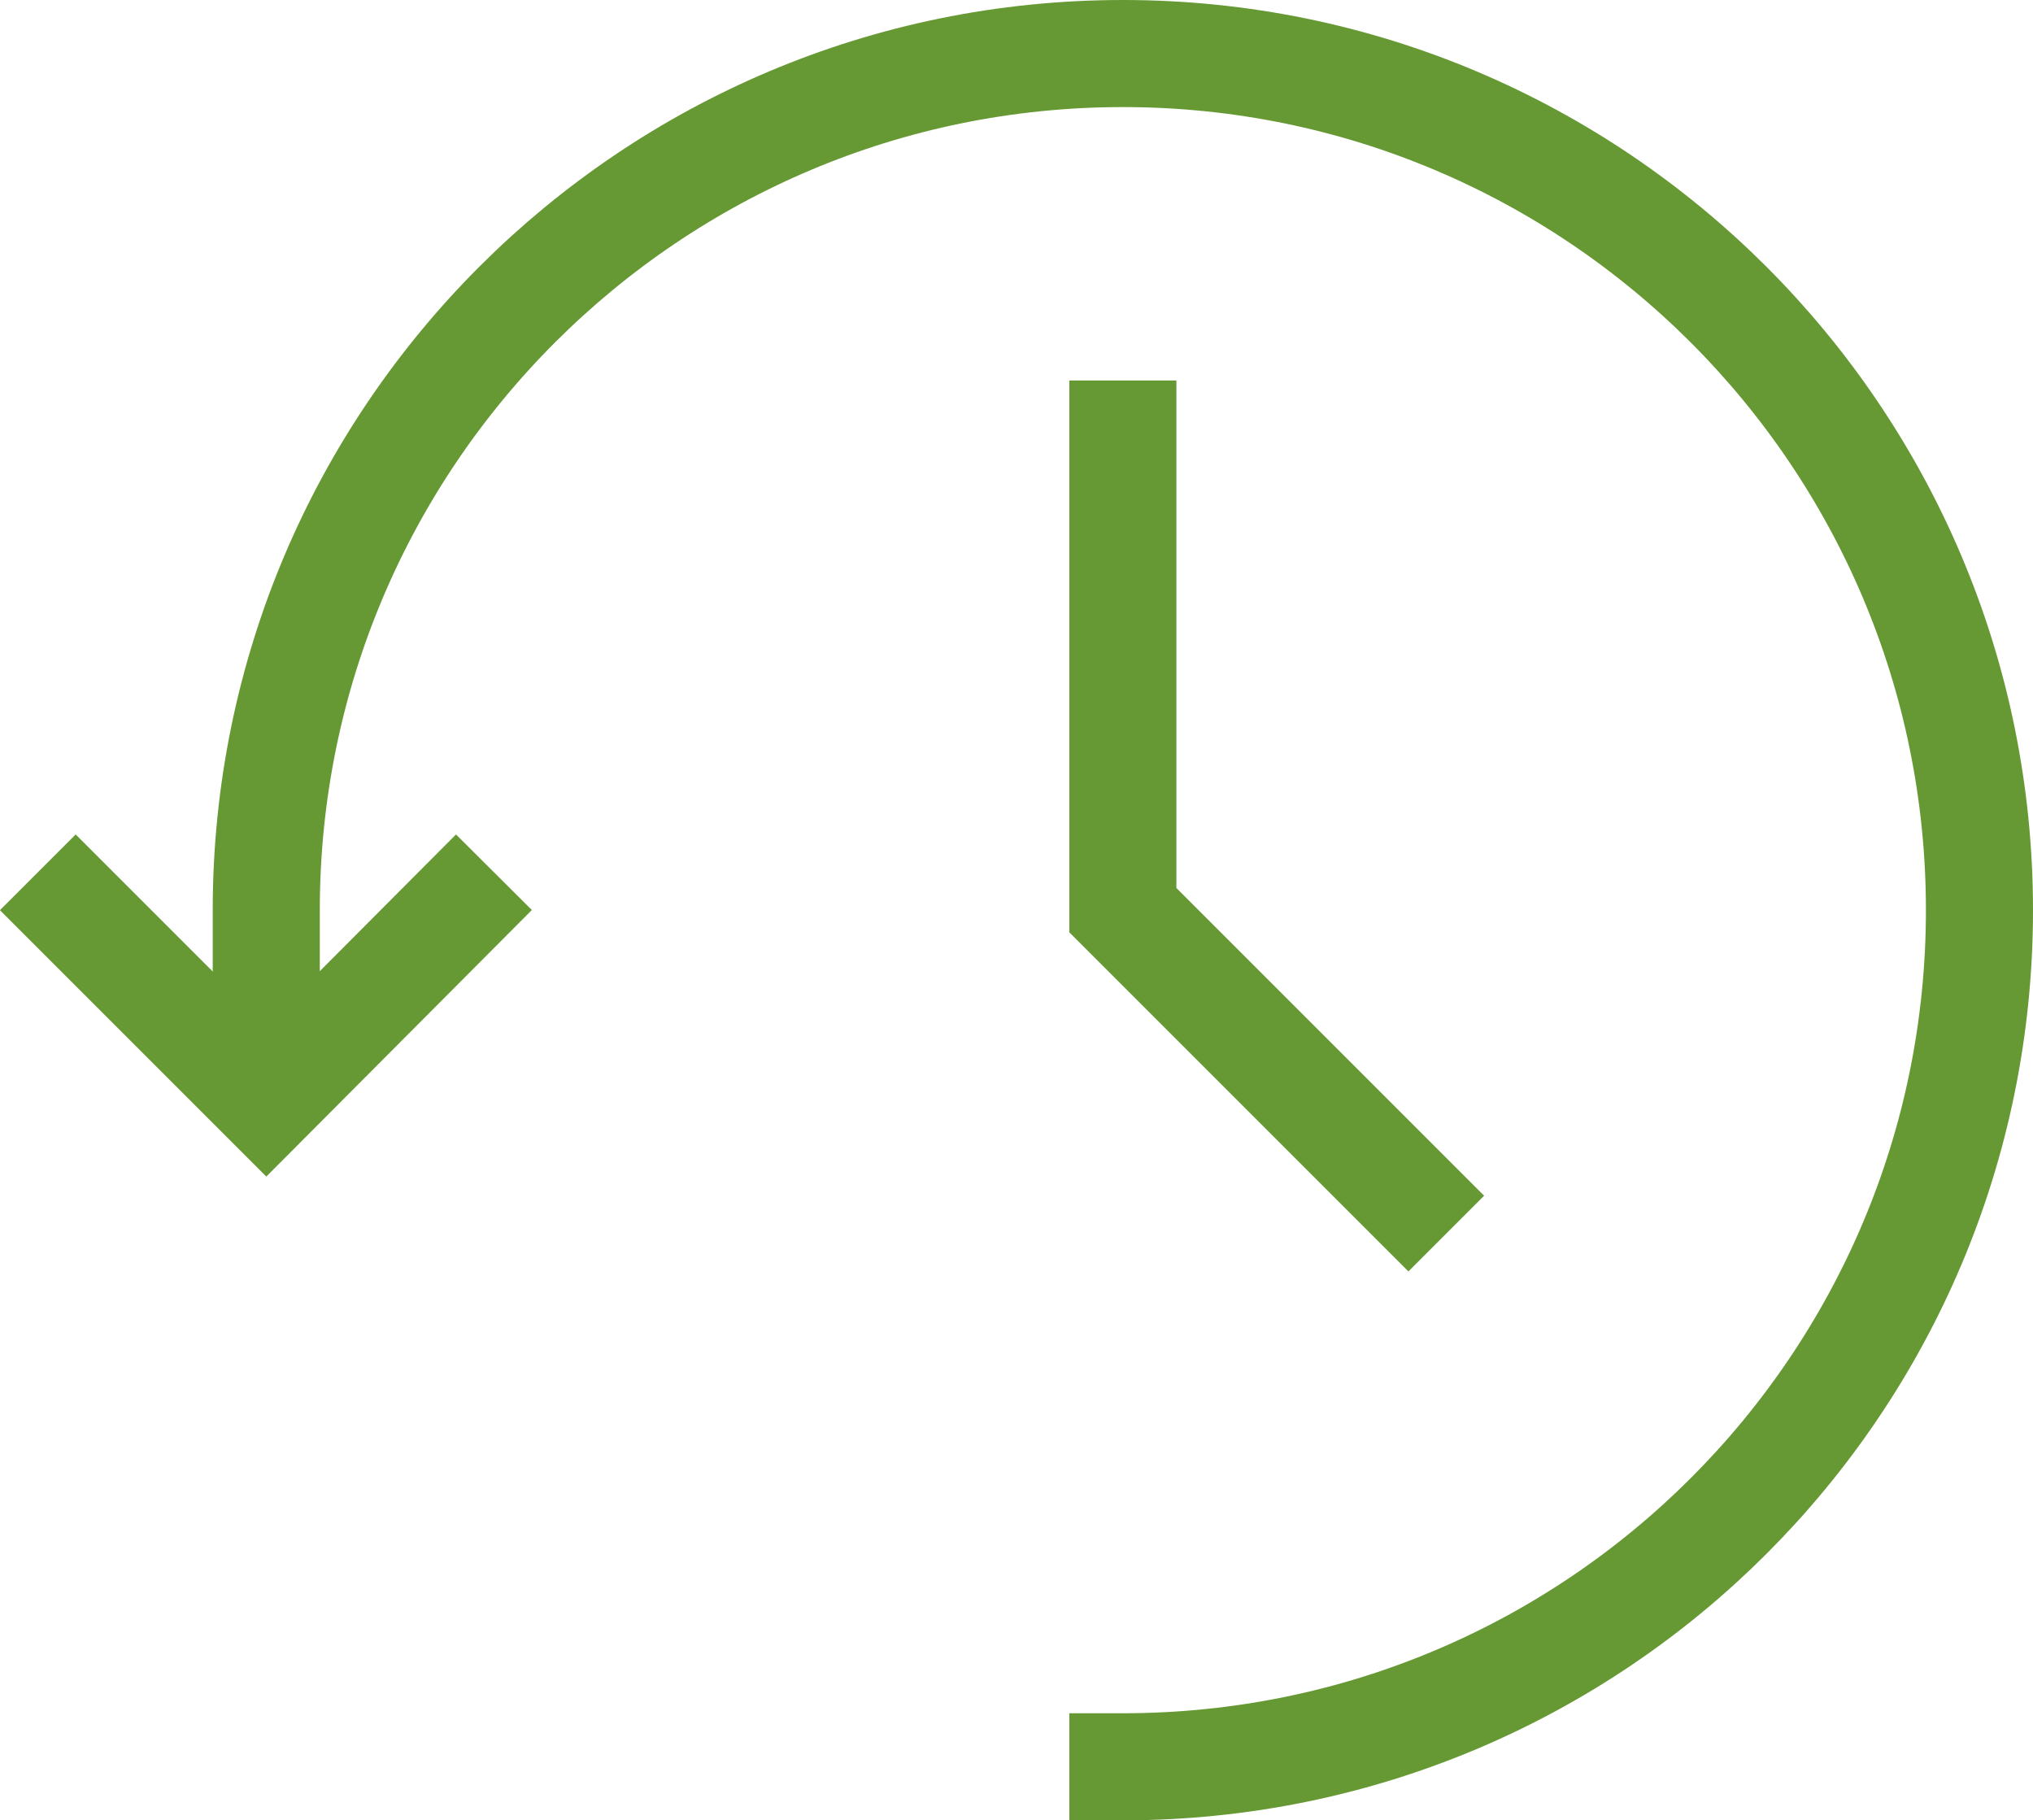 <?xml version="1.0" encoding="UTF-8"?><svg id="Layer_2" xmlns="http://www.w3.org/2000/svg" viewBox="0 0 28.48 25.5"><defs><style>.cls-1{fill:none;stroke:#693;stroke-linecap:square;stroke-width:1.5px;}</style></defs><g id="Layer_1-2"><g id="history"><polyline id="Path" class="cls-1" points="1.06 12.75 3.73 15.42 6.39 12.75"/><polyline id="Path-2" class="cls-1" points="15.73 6.08 15.73 12.75 19.73 16.75"/><path id="Path-3" class="cls-1" d="M15.73,24.75c6.63,0,12-5.37,12-12S22.35.75,15.73.75,3.73,6.12,3.73,12.75c0-.03,0,.41,0,1.33"/></g></g></svg>